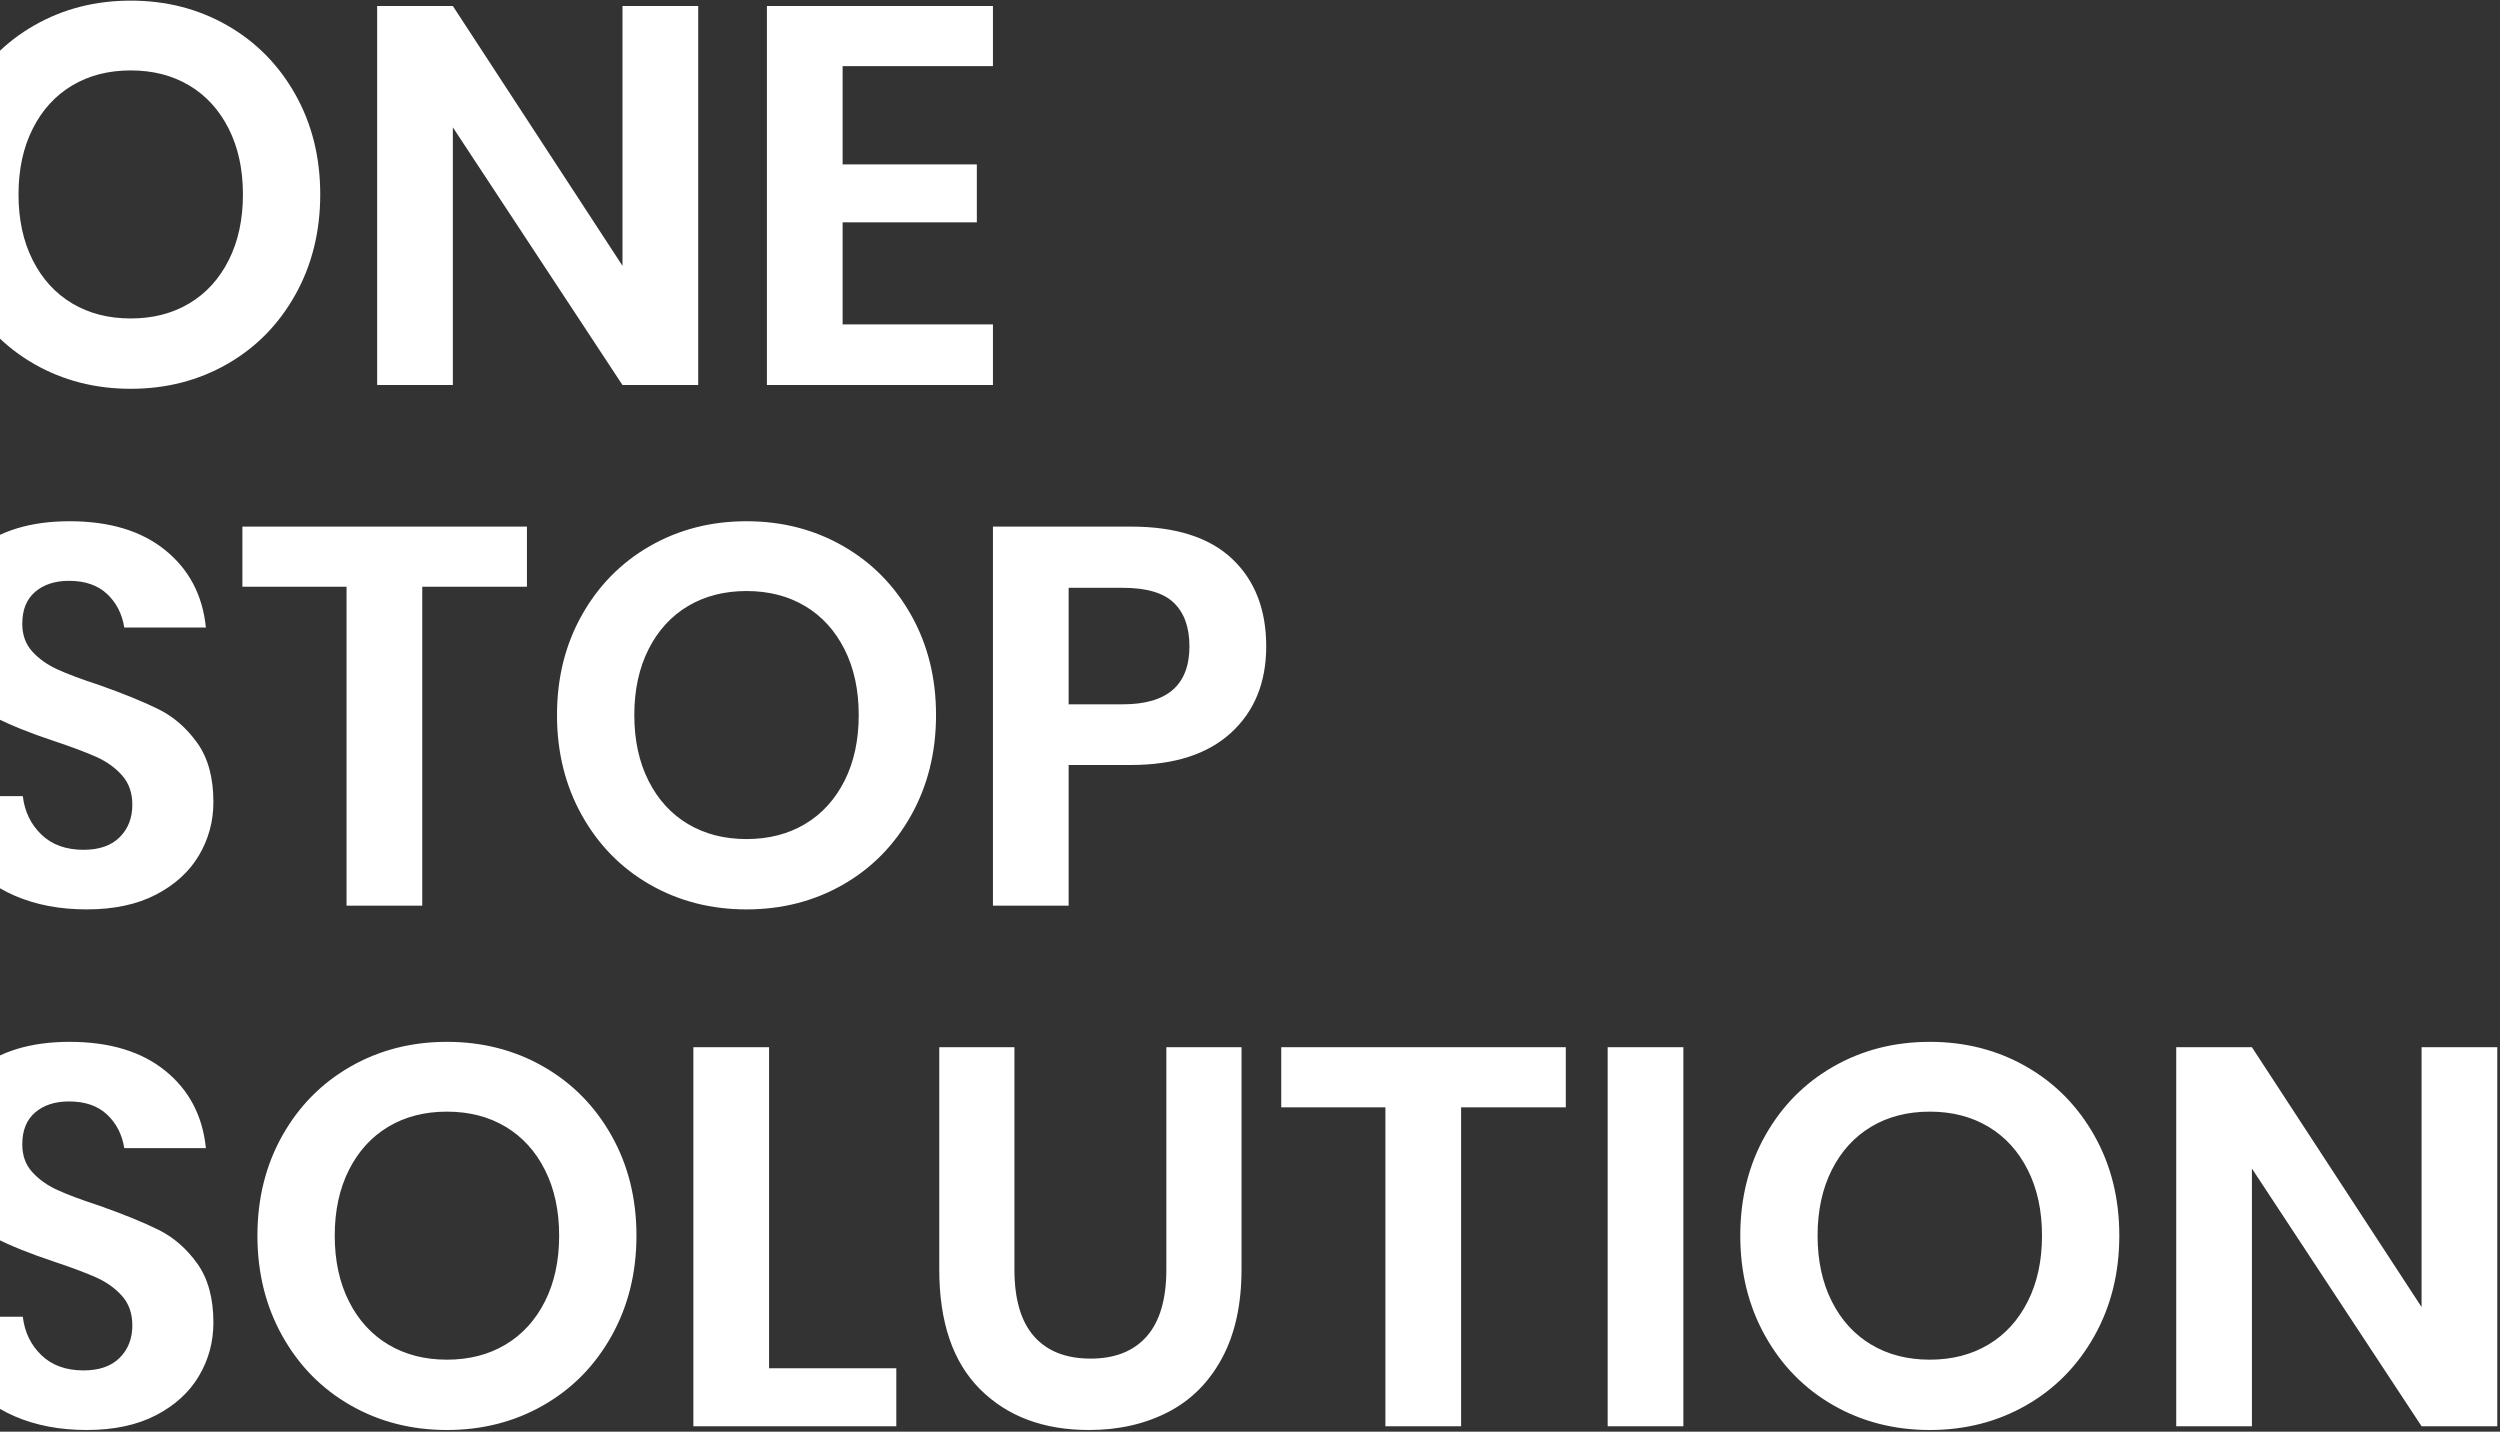 <?xml version="1.0" encoding="UTF-8"?>
<svg width="461px" height="264px" viewBox="0 0 461 264" version="1.1" xmlns="http://www.w3.org/2000/svg" xmlns:xlink="http://www.w3.org/1999/xlink">
    <rect x="0" y="0" width="461" height="264" fill="#333333" stroke="none"/>
    <!-- Generator: Sketch 51.3 (57544) - http://www.bohemiancoding.com/sketch -->
    <title>ONESTOPSOLUTION</title>
    <desc>Created with Sketch.</desc>
    <defs></defs>
    <g id="Page-1" stroke="none" stroke-width="1" fill="none" fill-rule="evenodd">
        <g id="01_hover" transform="translate(0, -1179)" fill="#FFFFFF" fill-rule="nonzero">
            <g id="section_02_aboutus" transform="translate(-11, 602)">
                <g id="contents_01" transform="translate(0, 70.536)">
                    <path d="M35.105,578.157 C41.639,578.157 47.562,576.639 52.876,573.603 C58.188,570.567 62.38,566.31 65.448,560.832 C68.517,555.354 70.052,549.183 70.052,542.319 C70.052,535.455 68.517,529.301 65.448,523.856 C62.38,518.411 58.188,514.17 52.876,511.134 C47.562,508.098 41.639,506.58 35.105,506.58 C28.571,506.58 22.648,508.098 17.334,511.134 C12.021,514.17 7.83,518.411 4.761,523.856 C1.692,529.301 0.158,535.455 0.158,542.319 C0.158,549.183 1.692,555.354 4.761,560.832 C7.83,566.31 12.021,570.567 17.334,573.603 C22.648,576.639 28.571,578.157 35.105,578.157 Z M35.105,565.188 C31.013,565.188 27.416,564.264 24.314,562.416 C21.212,560.568 18.787,557.912 17.038,554.447 C15.289,550.982 14.414,546.939 14.414,542.319 C14.414,537.699 15.289,533.657 17.038,530.192 C18.787,526.727 21.212,524.07 24.314,522.222 C27.416,520.374 31.013,519.45 35.105,519.45 C39.197,519.45 42.794,520.374 45.896,522.222 C48.998,524.07 51.423,526.727 53.172,530.192 C54.922,533.657 55.796,537.699 55.796,542.319 C55.796,546.939 54.922,550.982 53.172,554.447 C51.423,557.912 48.998,560.568 45.896,562.416 C42.794,564.264 39.197,565.188 35.105,565.188 Z M94.505,577.464 L94.505,529.944 L125.789,577.464 L139.748,577.464 L139.748,507.57 L125.789,507.57 L125.789,555.486 L94.505,507.57 L80.546,507.57 L80.546,577.464 L94.505,577.464 Z M194.099,577.464 L194.099,566.277 L166.379,566.277 L166.379,547.467 L191.129,547.467 L191.129,536.775 L166.379,536.775 L166.379,518.658 L194.099,518.658 L194.099,507.57 L152.42,507.57 L152.42,577.464 L194.099,577.464 Z M26.987,674.157 C32.003,674.157 36.26,673.25 39.758,671.435 C43.256,669.62 45.896,667.211 47.678,664.208 C49.46,661.205 50.351,657.921 50.351,654.357 C50.351,649.869 49.361,646.239 47.381,643.467 C45.401,640.695 43.008,638.616 40.203,637.23 C37.398,635.844 33.752,634.359 29.264,632.775 C26.03,631.719 23.473,630.762 21.591,629.904 C19.71,629.046 18.16,627.941 16.939,626.588 C15.717,625.235 15.107,623.535 15.107,621.489 C15.107,618.915 15.899,616.952 17.483,615.599 C19.067,614.246 21.146,613.569 23.72,613.569 C26.69,613.569 29.033,614.378 30.749,615.995 C32.465,617.612 33.521,619.674 33.917,622.182 L48.965,622.182 C48.371,616.242 45.88,611.49 41.49,607.926 C37.102,604.362 31.211,602.58 23.819,602.58 C16.691,602.58 10.966,604.313 6.643,607.778 C2.32,611.243 0.158,615.978 0.158,621.984 C0.158,626.34 1.131,629.871 3.079,632.577 C5.026,635.283 7.385,637.346 10.157,638.765 C12.929,640.184 16.493,641.619 20.849,643.071 C24.215,644.193 26.855,645.183 28.769,646.041 C30.683,646.899 32.267,648.038 33.521,649.457 C34.775,650.876 35.402,652.674 35.402,654.852 C35.402,657.294 34.627,659.291 33.075,660.842 C31.524,662.393 29.297,663.168 26.393,663.168 C23.159,663.168 20.569,662.228 18.622,660.347 C16.674,658.466 15.536,656.106 15.206,653.268 L0.356,653.268 C0.686,657.492 2.022,661.188 4.365,664.356 C6.708,667.524 9.827,669.95 13.721,671.633 C17.615,673.316 22.037,674.157 26.987,674.157 Z M88.862,673.464 L88.862,614.658 L108.167,614.658 L108.167,603.57 L55.697,603.57 L55.697,614.658 L74.903,614.658 L74.903,673.464 L88.862,673.464 Z M148.658,674.157 C155.192,674.157 161.115,672.639 166.429,669.603 C171.742,666.567 175.933,662.31 179.001,656.832 C182.071,651.354 183.605,645.183 183.605,638.319 C183.605,631.455 182.071,625.301 179.001,619.856 C175.933,614.411 171.742,610.17 166.429,607.134 C161.115,604.098 155.192,602.58 148.658,602.58 C142.124,602.58 136.201,604.098 130.887,607.134 C125.575,610.17 121.383,614.411 118.314,619.856 C115.246,625.301 113.711,631.455 113.711,638.319 C113.711,645.183 115.246,651.354 118.314,656.832 C121.383,662.31 125.575,666.567 130.887,669.603 C136.201,672.639 142.124,674.157 148.658,674.157 Z M148.658,661.188 C144.566,661.188 140.969,660.264 137.867,658.416 C134.765,656.568 132.339,653.912 130.59,650.447 C128.841,646.982 127.967,642.939 127.967,638.319 C127.967,633.699 128.841,629.657 130.59,626.192 C132.339,622.727 134.765,620.07 137.867,618.222 C140.969,616.374 144.566,615.45 148.658,615.45 C152.75,615.45 156.347,616.374 159.449,618.222 C162.551,620.07 164.976,622.727 166.726,626.192 C168.475,629.657 169.349,633.699 169.349,638.319 C169.349,642.939 168.475,646.982 166.726,650.447 C164.976,653.912 162.551,656.568 159.449,658.416 C156.347,660.264 152.75,661.188 148.658,661.188 Z M208.058,673.464 L208.058,647.526 L219.542,647.526 C227.528,647.526 233.683,645.546 238.006,641.586 C242.328,637.626 244.49,632.313 244.49,625.647 C244.49,618.849 242.394,613.47 238.203,609.51 C234.012,605.55 227.792,603.57 219.542,603.57 L194.099,603.57 L194.099,673.464 L208.058,673.464 Z M218.057,636.339 L208.058,636.339 L208.058,614.856 L218.057,614.856 C222.413,614.856 225.548,615.78 227.462,617.628 C229.376,619.476 230.333,622.149 230.333,625.647 C230.333,632.775 226.241,636.339 218.057,636.339 Z M26.987,770.157 C32.003,770.157 36.26,769.25 39.758,767.435 C43.256,765.62 45.896,763.211 47.678,760.208 C49.46,757.205 50.351,753.921 50.351,750.357 C50.351,745.869 49.361,742.239 47.381,739.467 C45.401,736.695 43.008,734.616 40.203,733.23 C37.398,731.844 33.752,730.359 29.264,728.775 C26.03,727.719 23.473,726.762 21.591,725.904 C19.71,725.046 18.16,723.941 16.939,722.588 C15.717,721.235 15.107,719.535 15.107,717.489 C15.107,714.915 15.899,712.952 17.483,711.599 C19.067,710.246 21.146,709.569 23.72,709.569 C26.69,709.569 29.033,710.378 30.749,711.995 C32.465,713.612 33.521,715.674 33.917,718.182 L48.965,718.182 C48.371,712.242 45.88,707.49 41.49,703.926 C37.102,700.362 31.211,698.58 23.819,698.58 C16.691,698.58 10.966,700.313 6.643,703.778 C2.32,707.243 0.158,711.978 0.158,717.984 C0.158,722.34 1.131,725.871 3.079,728.577 C5.026,731.283 7.385,733.346 10.157,734.765 C12.929,736.184 16.493,737.619 20.849,739.071 C24.215,740.193 26.855,741.183 28.769,742.041 C30.683,742.899 32.267,744.038 33.521,745.457 C34.775,746.876 35.402,748.674 35.402,750.852 C35.402,753.294 34.627,755.291 33.075,756.842 C31.524,758.393 29.297,759.168 26.393,759.168 C23.159,759.168 20.569,758.228 18.622,756.347 C16.674,754.466 15.536,752.106 15.206,749.268 L0.356,749.268 C0.686,753.492 2.022,757.188 4.365,760.356 C6.708,763.524 9.827,765.95 13.721,767.633 C17.615,769.316 22.037,770.157 26.987,770.157 Z M93.416,770.157 C99.95,770.157 105.874,768.639 111.186,765.603 C116.499,762.567 120.691,758.31 123.76,752.832 C126.829,747.354 128.363,741.183 128.363,734.319 C128.363,727.455 126.829,721.301 123.76,715.856 C120.691,710.411 116.499,706.17 111.186,703.134 C105.874,700.098 99.95,698.58 93.416,698.58 C86.882,698.58 80.959,700.098 75.645,703.134 C70.332,706.17 66.141,710.411 63.072,715.856 C60.004,721.301 58.469,727.455 58.469,734.319 C58.469,741.183 60.004,747.354 63.072,752.832 C66.141,758.31 70.332,762.567 75.645,765.603 C80.959,768.639 86.882,770.157 93.416,770.157 Z M93.416,757.188 C89.324,757.188 85.727,756.264 82.625,754.416 C79.523,752.568 77.097,749.912 75.349,746.447 C73.6,742.982 72.725,738.939 72.725,734.319 C72.725,729.699 73.6,725.657 75.349,722.192 C77.097,718.727 79.523,716.07 82.625,714.222 C85.727,712.374 89.324,711.45 93.416,711.45 C97.508,711.45 101.105,712.374 104.207,714.222 C107.309,716.07 109.734,718.727 111.484,722.192 C113.233,725.657 114.107,729.699 114.107,734.319 C114.107,738.939 113.233,742.982 111.484,746.447 C109.734,749.912 107.309,752.568 104.207,754.416 C101.105,756.264 97.508,757.188 93.416,757.188 Z M176.279,769.464 L176.279,758.772 L152.816,758.772 L152.816,699.57 L138.857,699.57 L138.857,769.464 L176.279,769.464 Z M211.82,770.157 C217.232,770.157 222.066,769.068 226.323,766.89 C230.581,764.712 233.913,761.396 236.322,756.941 C238.732,752.486 239.936,747.024 239.936,740.556 L239.936,699.57 L226.076,699.57 L226.076,740.556 C226.076,746.034 224.871,750.143 222.463,752.882 C220.054,755.621 216.605,756.99 212.117,756.99 C207.563,756.99 204.082,755.621 201.673,752.882 C199.263,750.143 198.059,746.034 198.059,740.556 L198.059,699.57 L184.199,699.57 L184.199,740.556 C184.199,750.258 186.707,757.617 191.723,762.633 C196.739,767.649 203.438,770.157 211.82,770.157 Z M280.427,769.464 L280.427,710.658 L299.732,710.658 L299.732,699.57 L247.262,699.57 L247.262,710.658 L266.468,710.658 L266.468,769.464 L280.427,769.464 Z M321.413,769.464 L321.413,699.57 L307.454,699.57 L307.454,769.464 L321.413,769.464 Z M366.854,770.157 C373.388,770.157 379.312,768.639 384.625,765.603 C389.938,762.567 394.128,758.31 397.197,752.832 C400.267,747.354 401.801,741.183 401.801,734.319 C401.801,727.455 400.267,721.301 397.197,715.856 C394.128,710.411 389.938,706.17 384.625,703.134 C379.312,700.098 373.388,698.58 366.854,698.58 C360.32,698.58 354.397,700.098 349.084,703.134 C343.771,706.17 339.579,710.411 336.51,715.856 C333.442,721.301 331.907,727.455 331.907,734.319 C331.907,741.183 333.442,747.354 336.51,752.832 C339.579,758.31 343.771,762.567 349.084,765.603 C354.397,768.639 360.32,770.157 366.854,770.157 Z M366.854,757.188 C362.762,757.188 359.165,756.264 356.063,754.416 C352.961,752.568 350.536,749.912 348.786,746.447 C347.038,742.982 346.163,738.939 346.163,734.319 C346.163,729.699 347.038,725.657 348.786,722.192 C350.536,718.727 352.961,716.07 356.063,714.222 C359.165,712.374 362.762,711.45 366.854,711.45 C370.946,711.45 374.543,712.374 377.645,714.222 C380.747,716.07 383.173,718.727 384.921,722.192 C386.671,725.657 387.545,729.699 387.545,734.319 C387.545,738.939 386.671,742.982 384.921,746.447 C383.173,749.912 380.747,752.568 377.645,754.416 C374.543,756.264 370.946,757.188 366.854,757.188 Z M426.254,769.464 L426.254,721.944 L457.538,769.464 L471.497,769.464 L471.497,699.57 L457.538,699.57 L457.538,747.486 L426.254,699.57 L412.295,699.57 L412.295,769.464 L426.254,769.464 Z" id="ONESTOPSOLUTION"></path>
                </g>
            </g>
        </g>
    </g>
</svg>